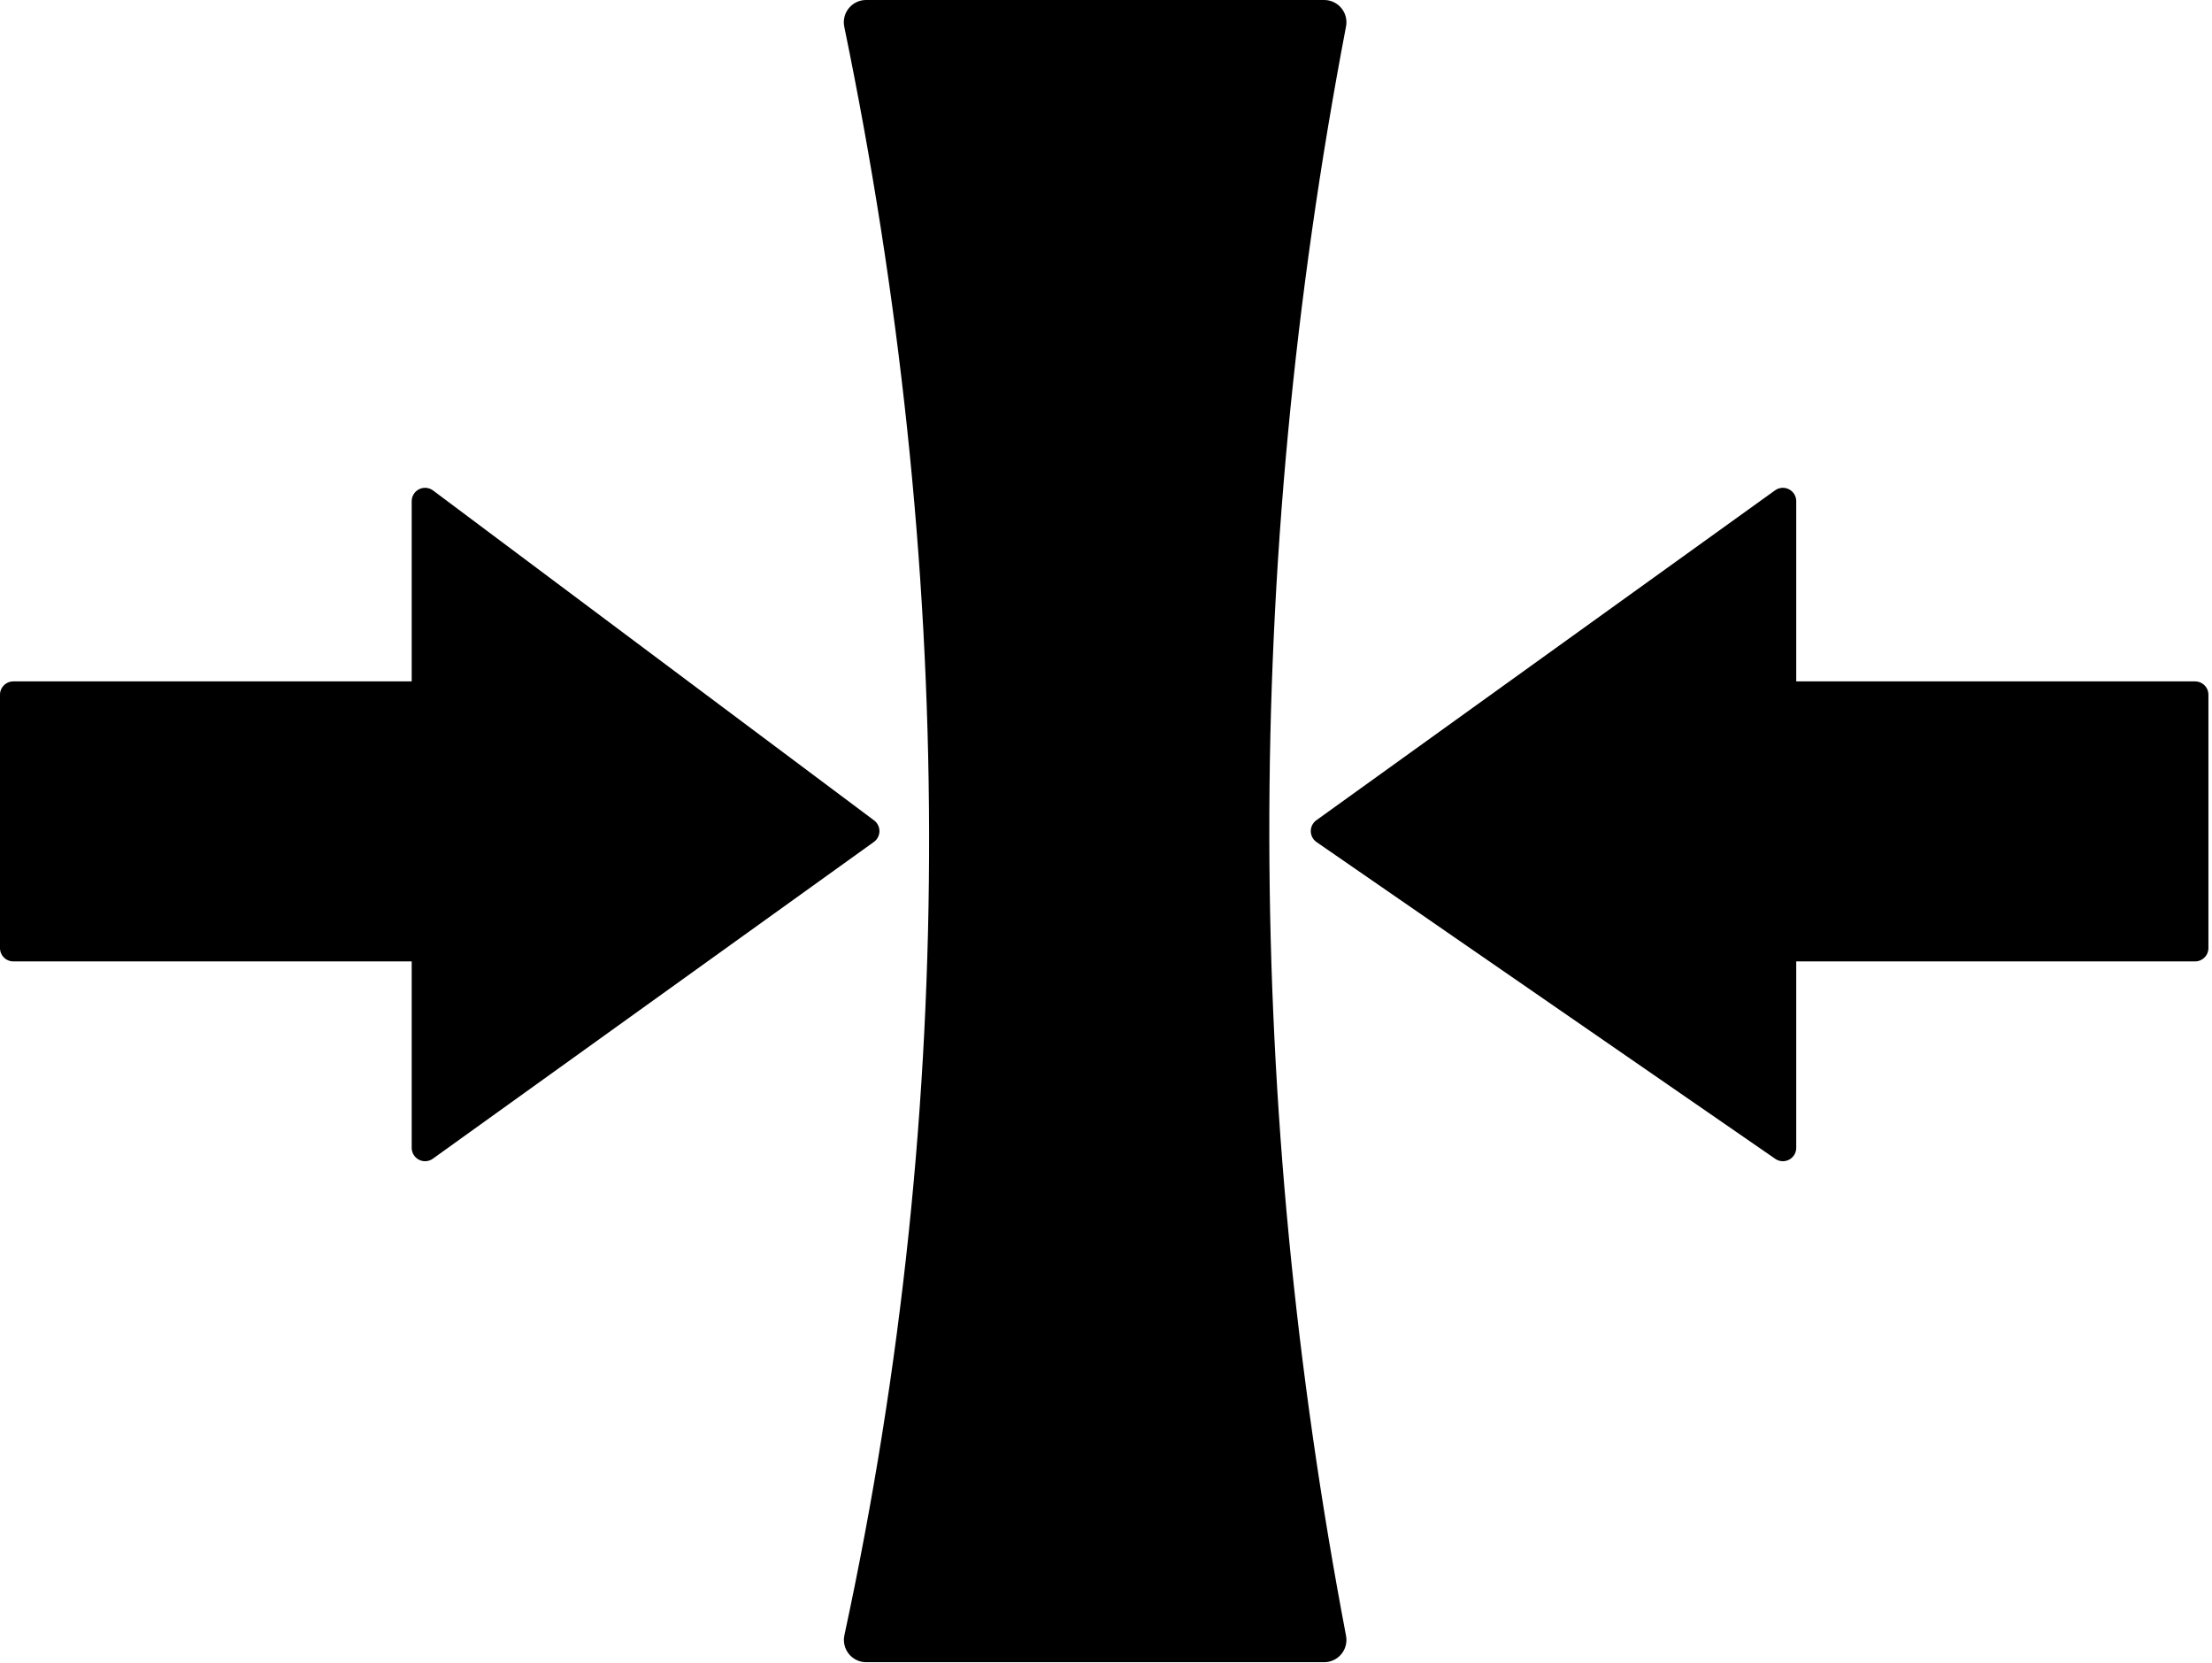 <?xml version="1.0" encoding="UTF-8" standalone="no"?> <svg xmlns="http://www.w3.org/2000/svg" xmlns:xlink="http://www.w3.org/1999/xlink" xmlns:serif="http://www.serif.com/" width="100%" height="100%" viewBox="0 0 149 112" version="1.1" xml:space="preserve" style="fill-rule:evenodd;clip-rule:evenodd;stroke-linecap:round;stroke-linejoin:round;stroke-miterlimit:1.5;"> <g transform="matrix(1,0,0,1,-25.136,-45.84)"> <path d="M83.475,47.34L114.331,47.34C107.288,84.213 107.523,120.508 114.331,156.274L83.481,156.274C91.31,120.006 90.956,83.589 83.475,47.34Z" style="stroke:black;stroke-width:3px;"></path> </g> <g transform="matrix(1,0,0,1,-25.136,-45.84)"> <path d="M145.23,79.59L114.331,101.807L145.23,123.137L145.23,109.682L172.995,109.682L172.995,92.625L145.23,92.625L145.23,79.59Z" style="stroke:black;stroke-width:1.8px;"></path> </g> <g transform="matrix(1,0,0,1,-25.136,-45.84)"> <path d="M53.768,79.59L83.475,101.807L53.768,123.137L53.768,109.682L26.035,109.682L26.035,92.625L53.768,92.625L53.768,79.59Z" style="stroke:black;stroke-width:1.8px;"></path> </g> </svg> 